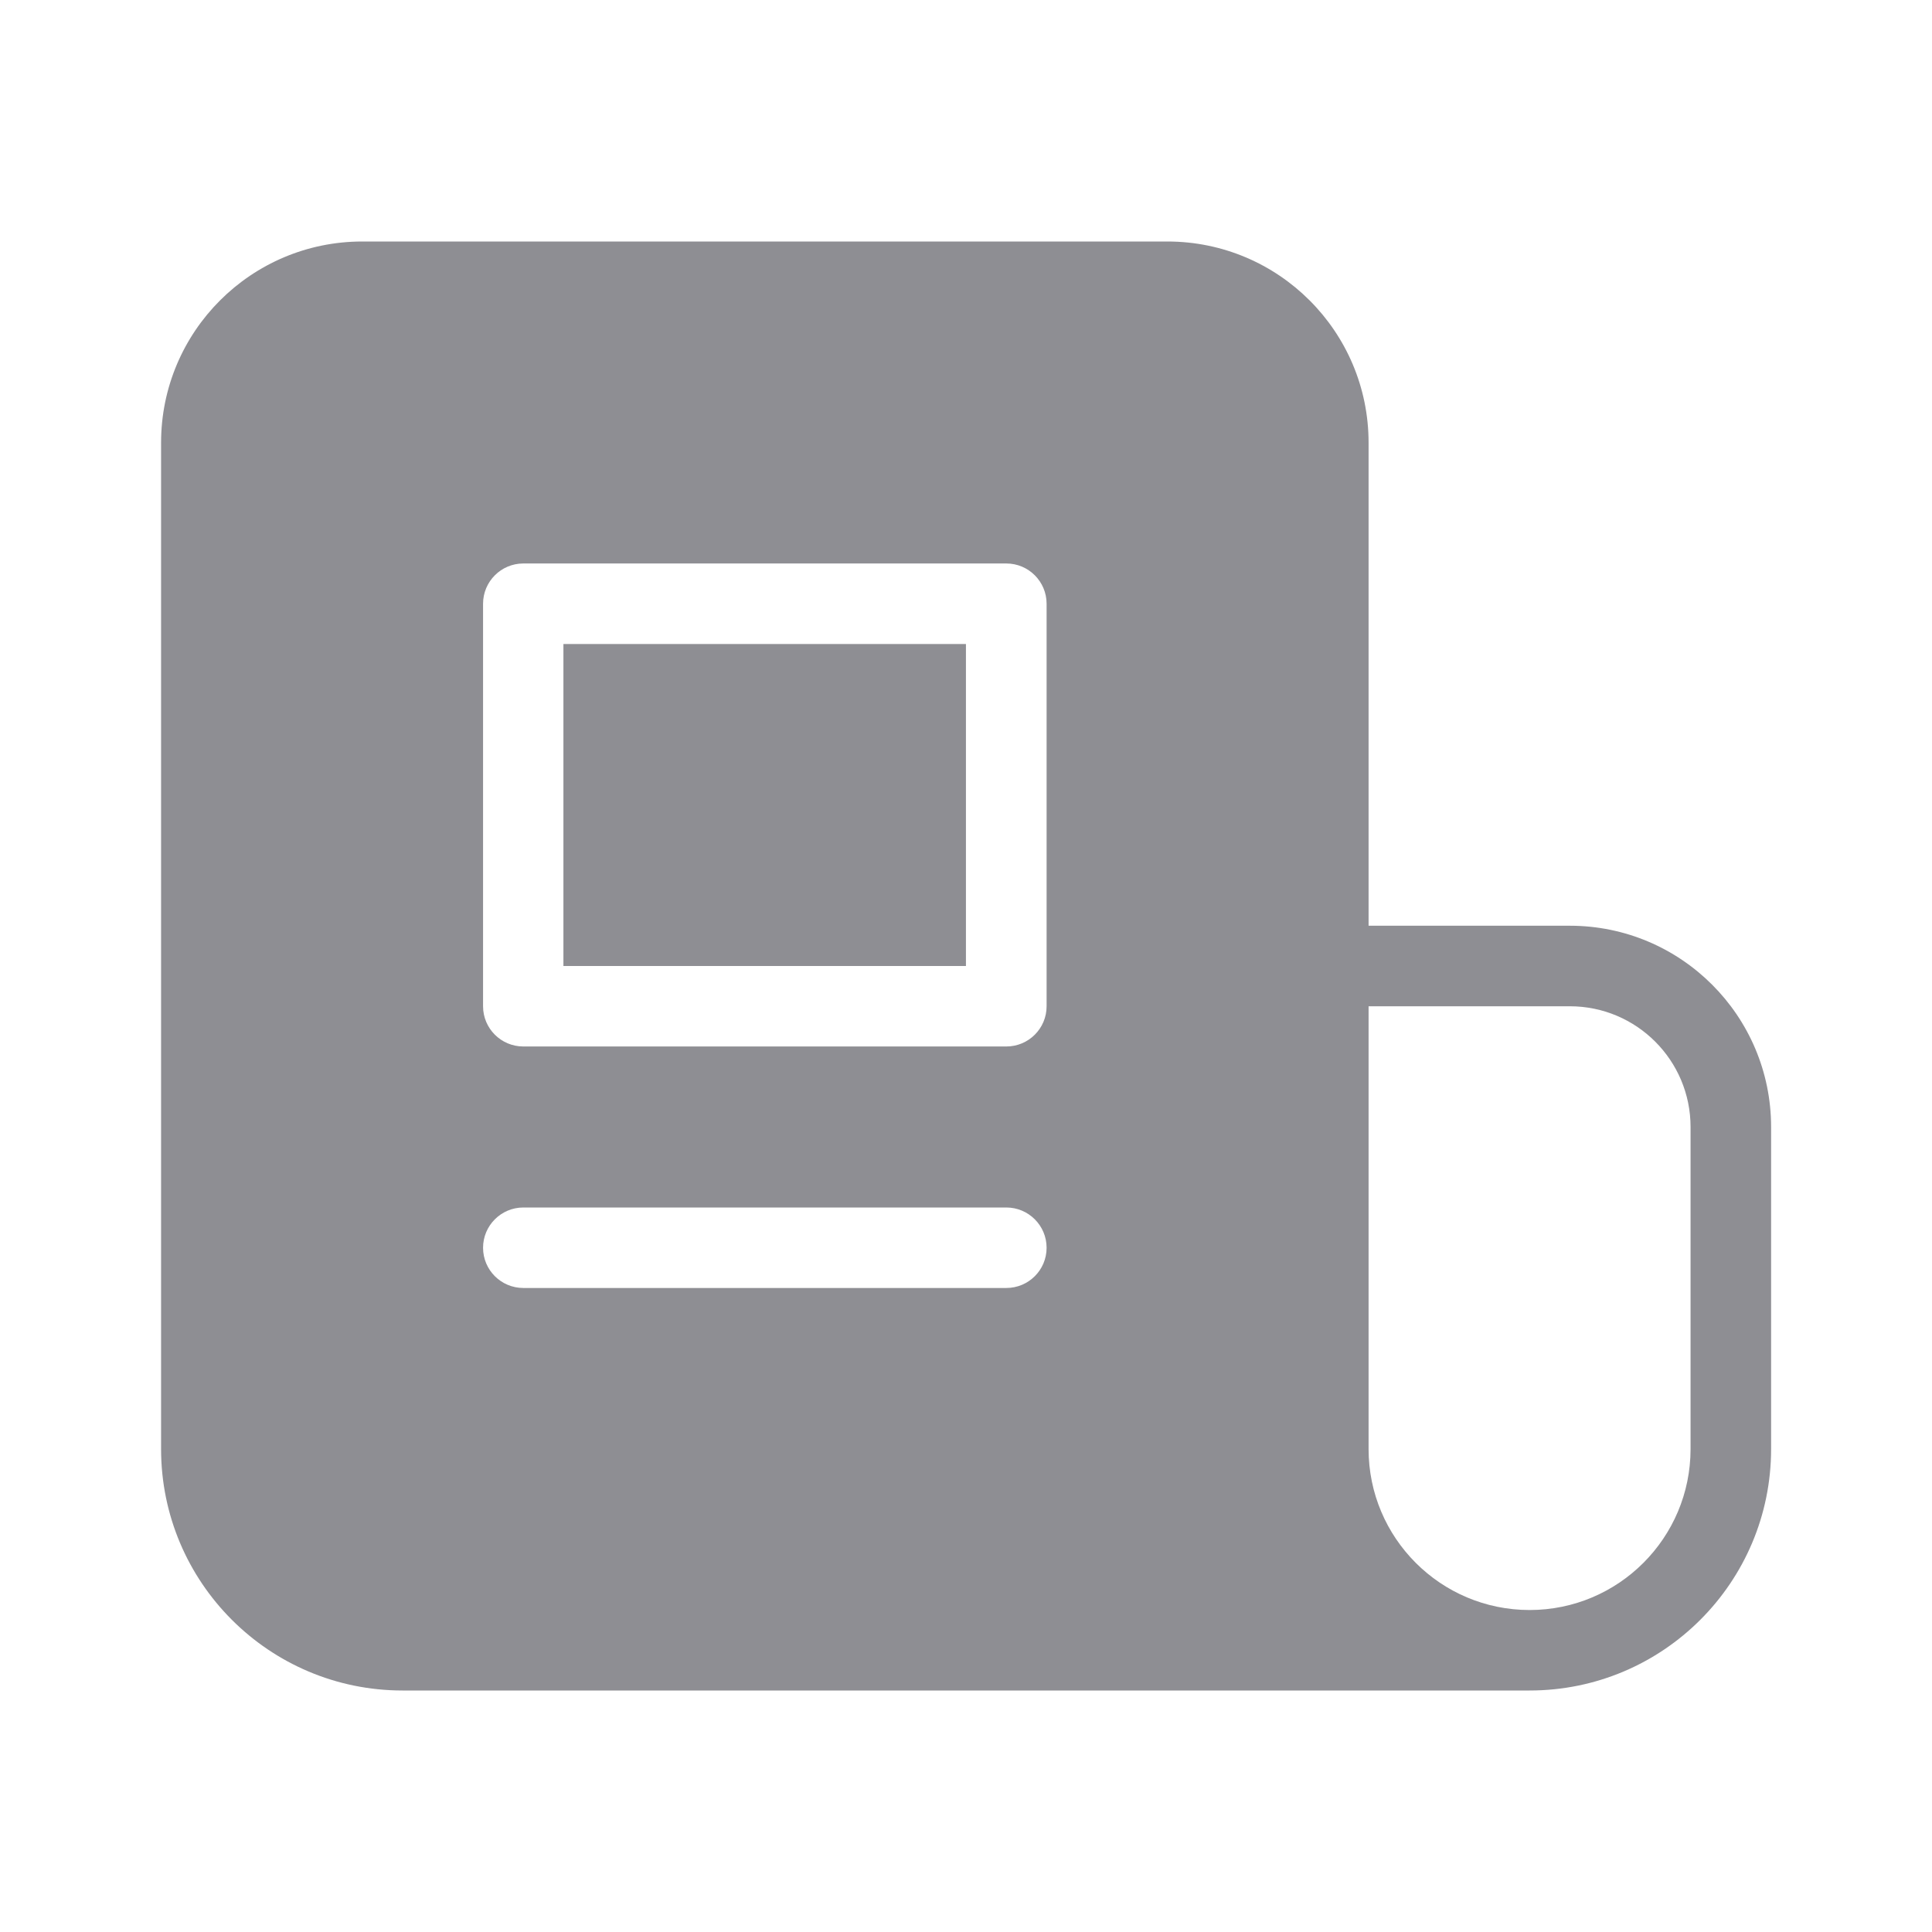 <svg width="32" height="32" viewBox="0 0 32 32" fill="none" xmlns="http://www.w3.org/2000/svg">
<path d="M9.332 10.667V16H15.999V10.667H9.332Z" fill="#8E8E93"/>
<path fill-rule="evenodd" clip-rule="evenodd" d="M2.668 7.333C2.668 5.492 4.16 4 6.001 4H19.335C21.176 4 22.668 5.492 22.668 7.333V15.333H26.001C27.842 15.333 29.335 16.826 29.335 18.667V24C29.335 26.209 27.544 28 25.335 28H6.668C4.459 28 2.668 26.209 2.668 24V7.333ZM25.335 26.667C26.807 26.667 28.001 25.473 28.001 24V18.667C28.001 17.562 27.106 16.667 26.001 16.667H22.668V24C22.668 25.473 23.862 26.667 25.335 26.667ZM8.668 20C8.3 20 8.001 20.299 8.001 20.667C8.001 21.035 8.3 21.333 8.668 21.333H16.668C17.036 21.333 17.335 21.035 17.335 20.667C17.335 20.299 17.036 20 16.668 20H8.668ZM8.001 10C8.001 9.632 8.3 9.333 8.668 9.333H16.668C17.036 9.333 17.335 9.632 17.335 10V16.667C17.335 17.035 17.036 17.333 16.668 17.333H8.668C8.3 17.333 8.001 17.035 8.001 16.667V10Z" fill="#8E8E93"/>
</svg>
